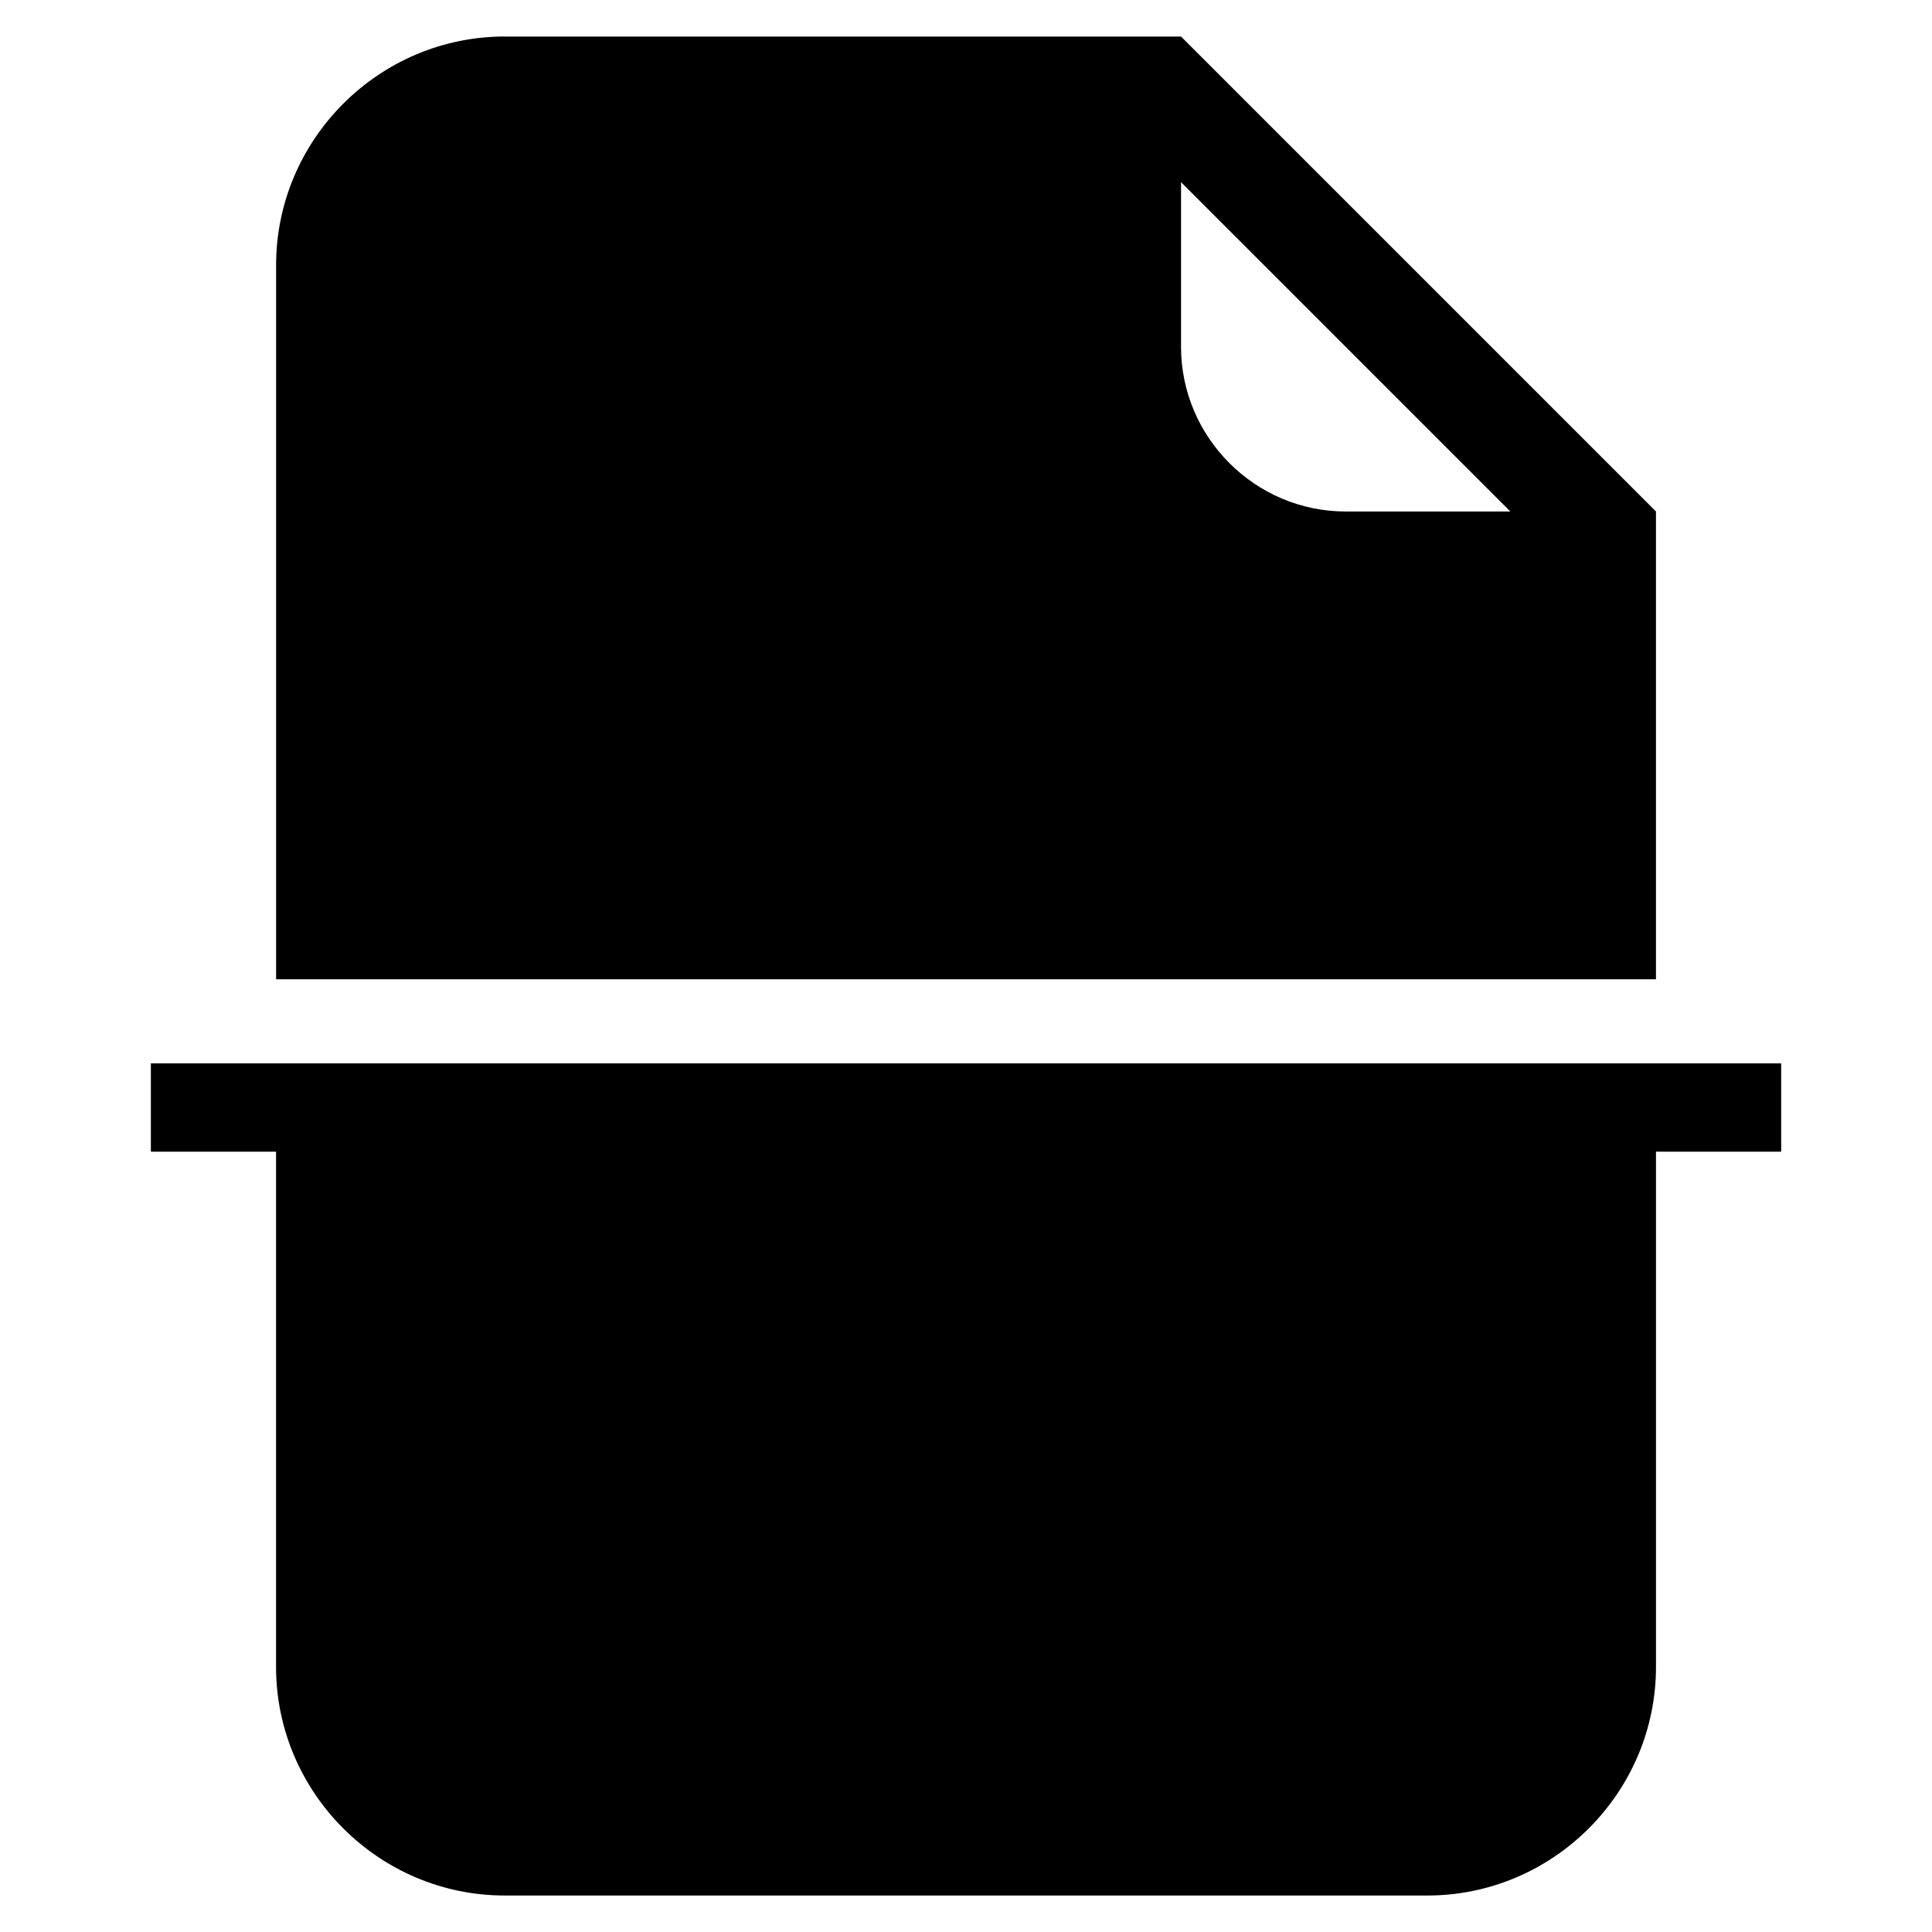<?xml version="1.0" encoding="UTF-8"?>
<!-- Uploaded to: SVG Find, www.svgfind.com, Generator: SVG Find Mixer Tools -->
<svg fill="#000000" width="800px" height="800px" version="1.1" viewBox="144 144 512 512" xmlns="http://www.w3.org/2000/svg">
 <path d="m277.75 153.69h179.24l125.86 125.86v123.97h-365.68v-189.25c0-33.328 27.266-60.594 60.594-60.594zm-93.77 272.12h432.05v23.398h-33.176v136.53c0 33.328-27.266 60.594-60.594 60.594h-244.51c-33.328 0-60.594-27.266-60.594-60.594v-136.53h-33.176zm360.28-146.26h-43.637c-24 0-43.637-19.633-43.637-43.637v-43.637z" fill-rule="evenodd"/>
</svg>